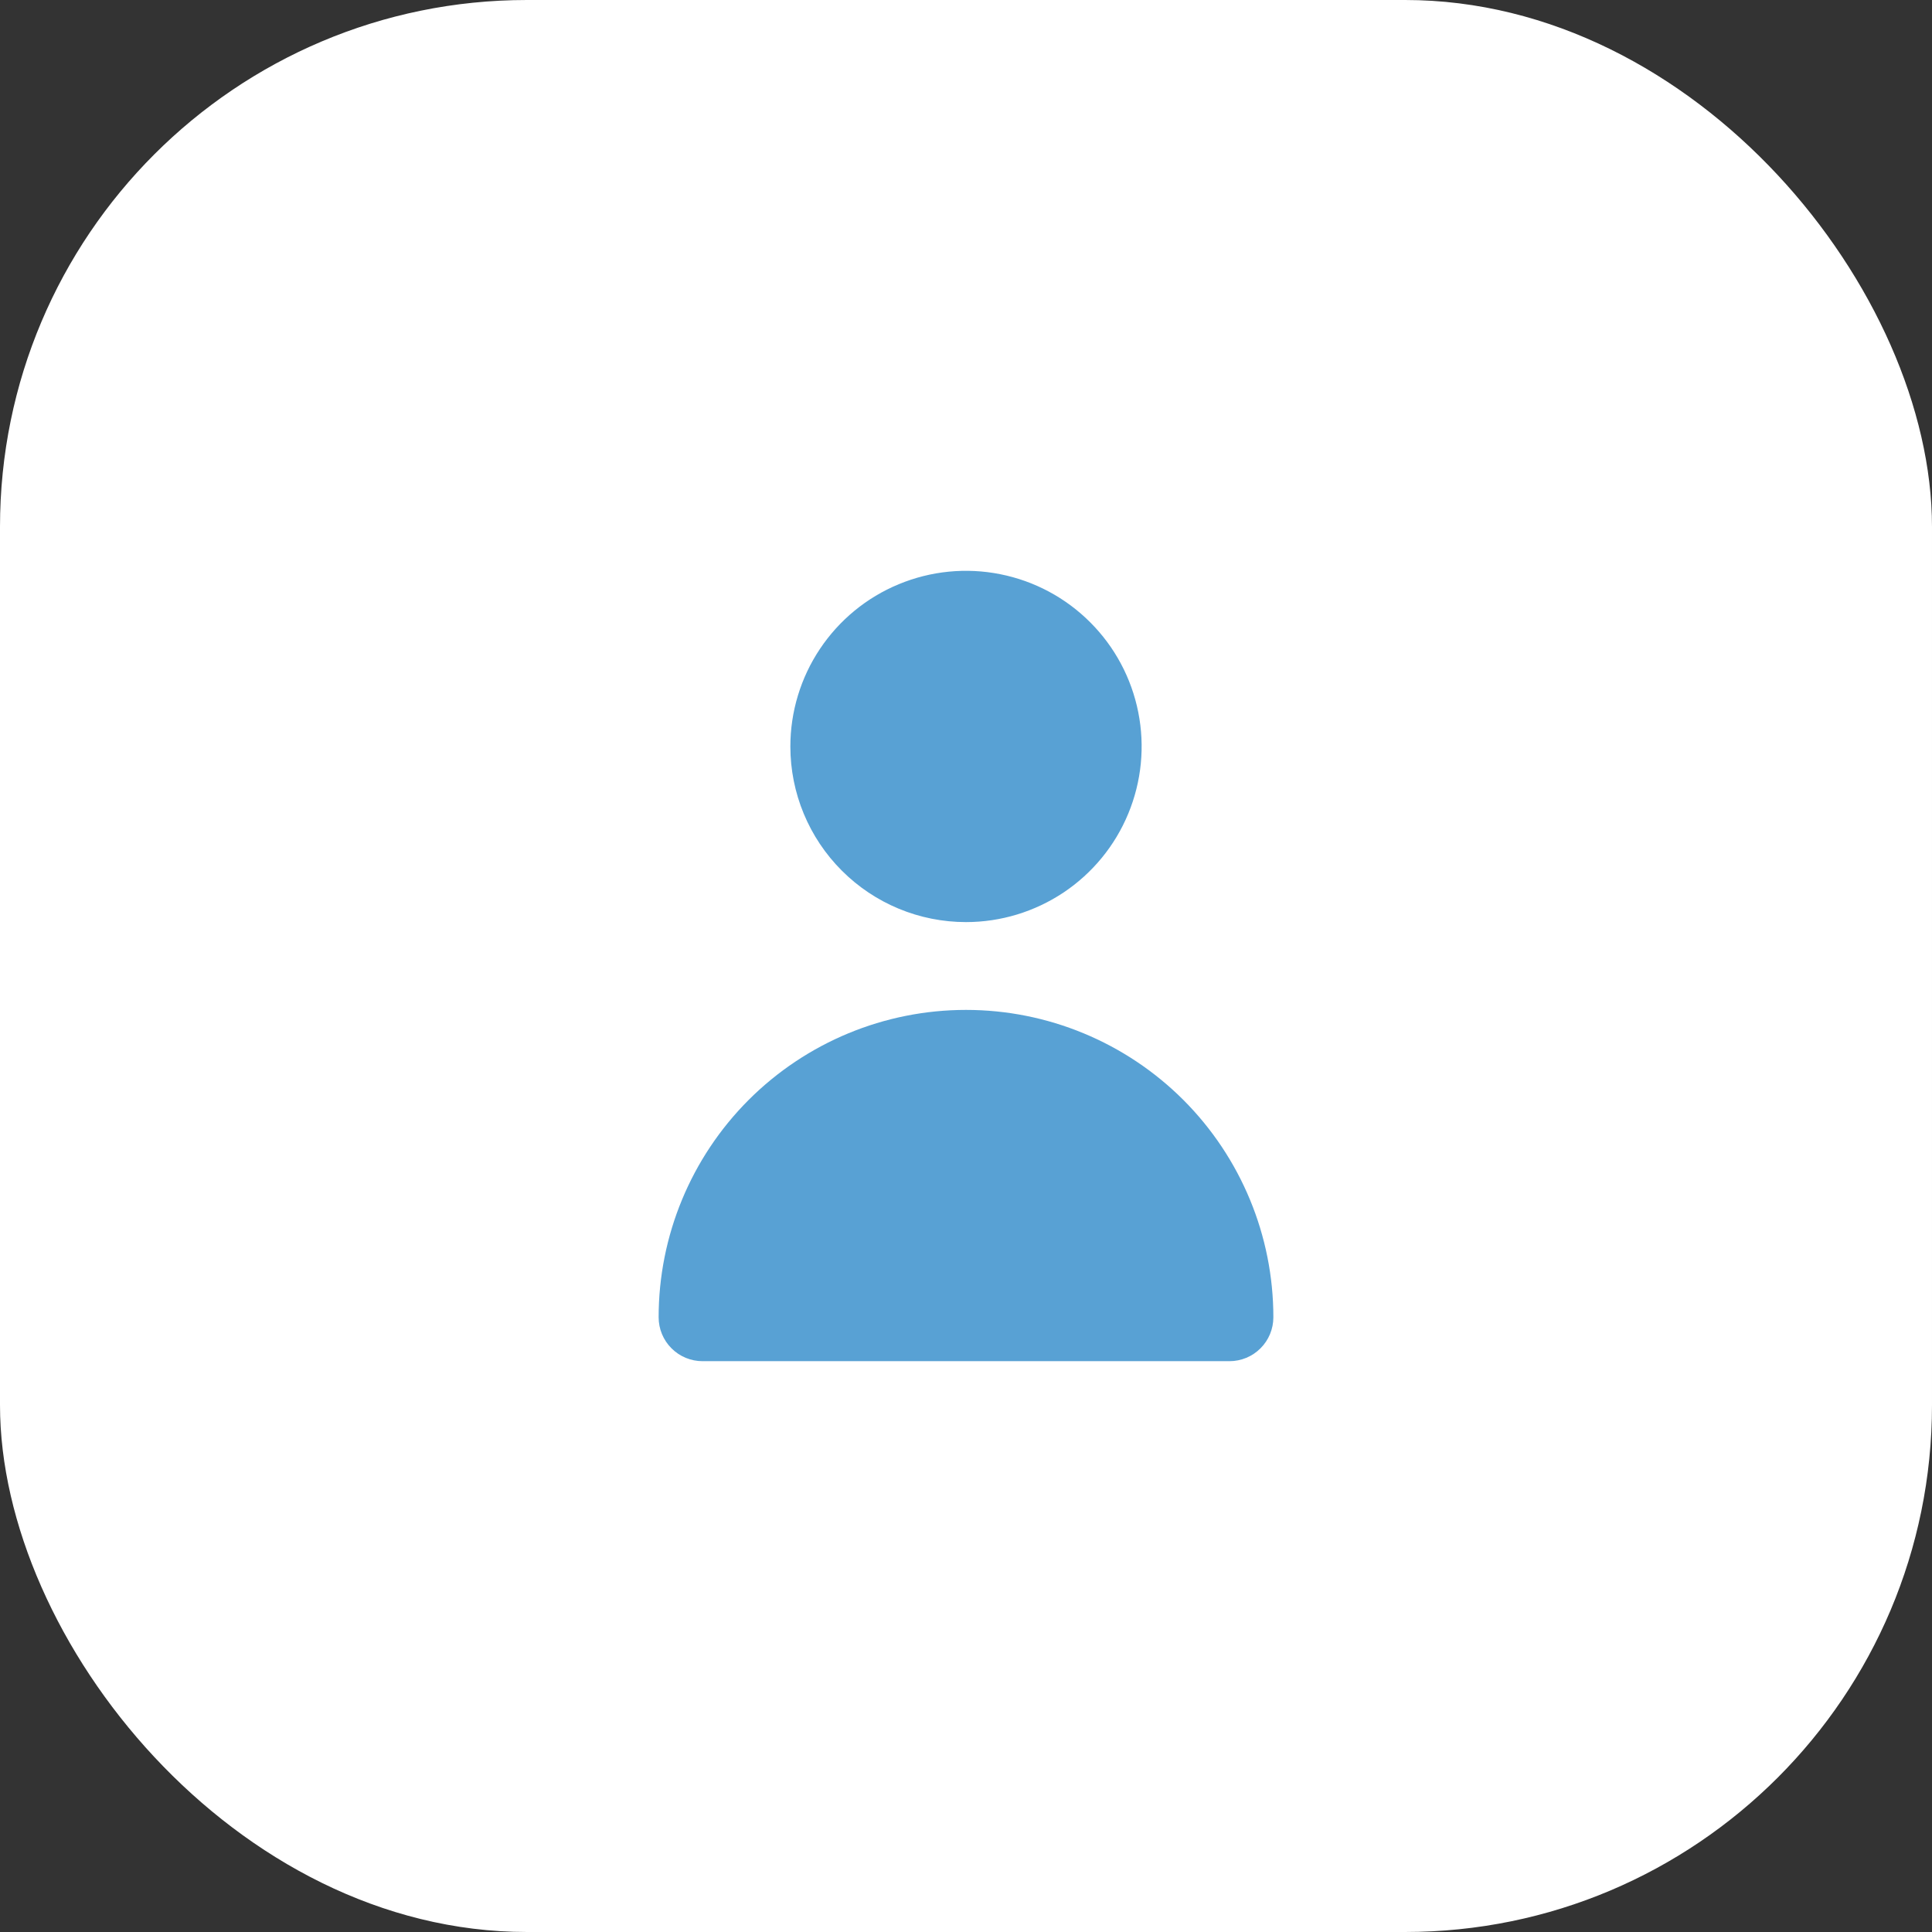 <?xml version="1.0" encoding="UTF-8"?> <svg xmlns="http://www.w3.org/2000/svg" width="44" height="44" viewBox="0 0 44 44" fill="none"><rect x="0" y="0" width="44" height="44" fill="#333333" stroke="none"/><rect width="44" height="44" rx="12" fill="white"></rect><path d="M22 21C22.791 21 23.564 20.765 24.222 20.326C24.88 19.886 25.393 19.262 25.695 18.531C25.998 17.8 26.078 16.996 25.923 16.22C25.769 15.444 25.388 14.731 24.828 14.172C24.269 13.612 23.556 13.231 22.78 13.077C22.004 12.922 21.2 13.002 20.469 13.305C19.738 13.607 19.114 14.12 18.674 14.778C18.235 15.435 18 16.209 18 17C18 18.061 18.421 19.078 19.172 19.828C19.922 20.579 20.939 21 22 21ZM28 31C28.265 31 28.52 30.895 28.707 30.707C28.895 30.52 29 30.265 29 30C29 28.143 28.262 26.363 26.95 25.05C25.637 23.738 23.857 23 22 23C20.143 23 18.363 23.738 17.05 25.05C15.738 26.363 15 28.143 15 30C15 30.265 15.105 30.52 15.293 30.707C15.48 30.895 15.735 31 16 31H28Z" fill="#58A1D4"></path></svg> 